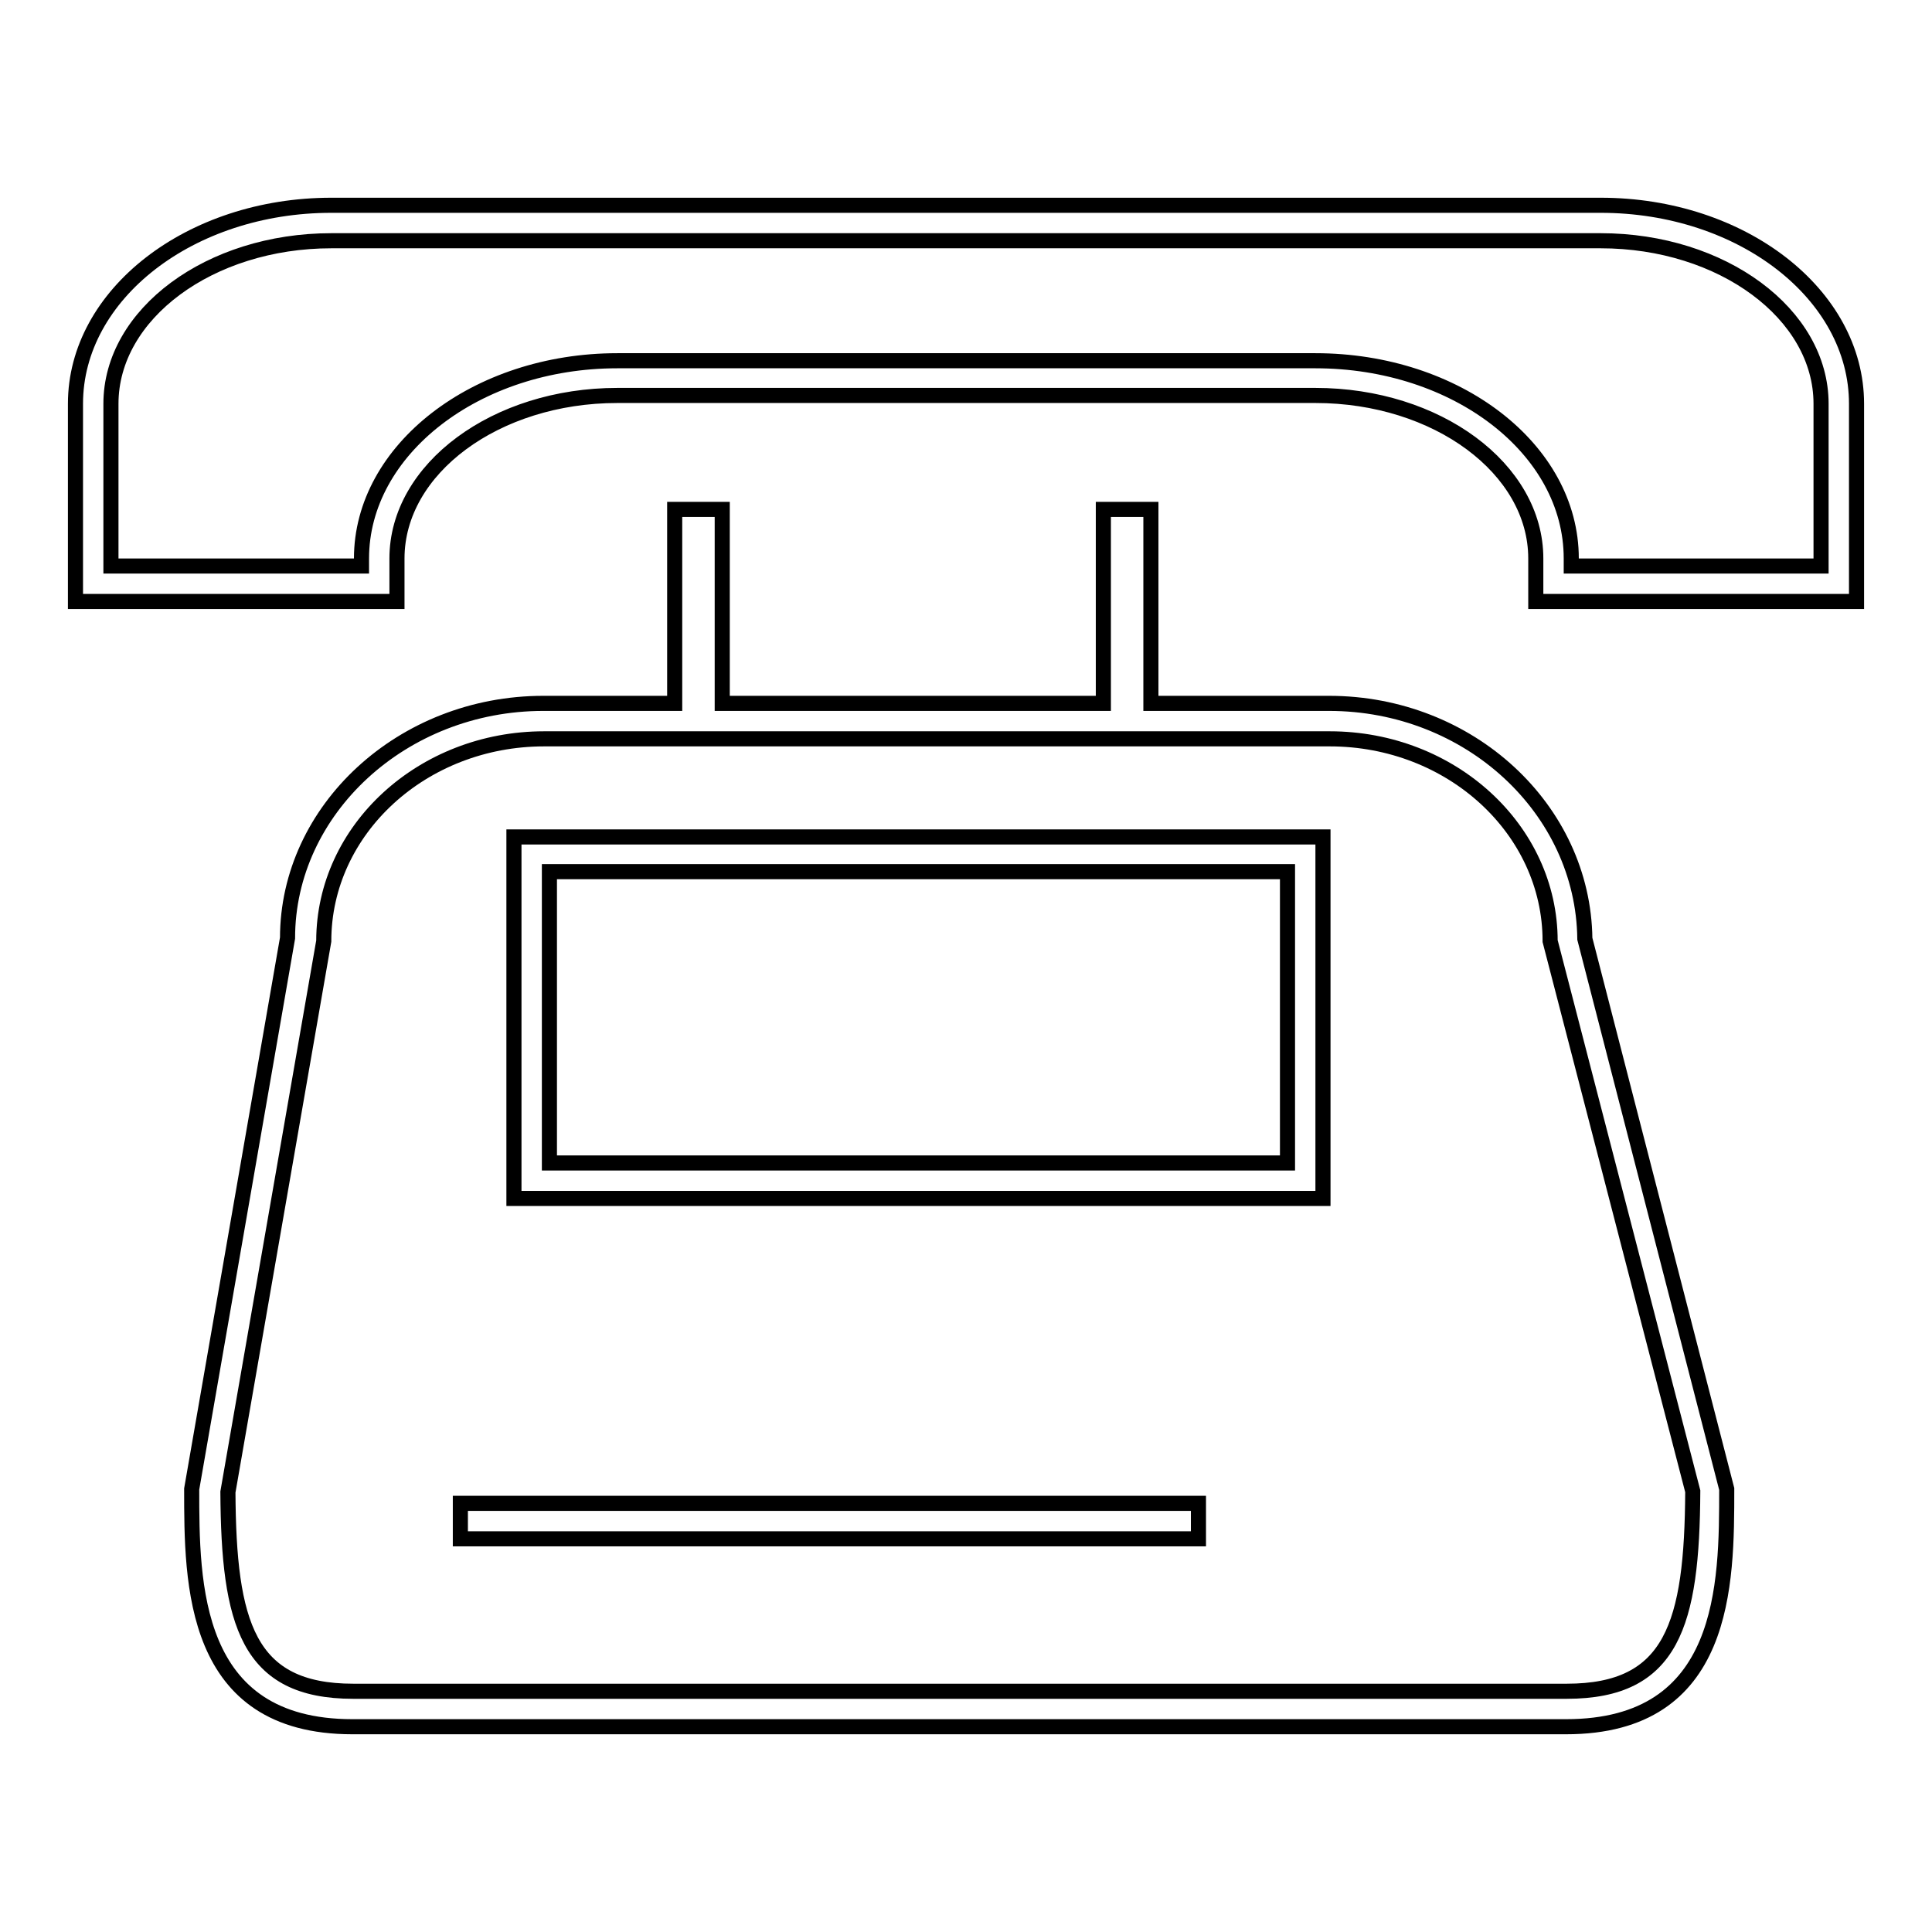 <?xml version="1.0" encoding="utf-8"?>
<!-- Svg Vector Icons : http://www.onlinewebfonts.com/icon -->
<!DOCTYPE svg PUBLIC "-//W3C//DTD SVG 1.1//EN" "http://www.w3.org/Graphics/SVG/1.1/DTD/svg11.dtd">
<svg version="1.1" xmlns="http://www.w3.org/2000/svg" xmlns:xlink="http://www.w3.org/1999/xlink" x="0px" y="0px" viewBox="0 0 256 256" enable-background="new 0 0 256 256" xml:space="preserve">
<g> <path stroke-width="2" fill-opacity="0" stroke="#000000"  d="M212.1,27.2H43.9C25.2,27.2,10,39,10,53.5v26.2h42.6V74c0-11.9,13.1-21.6,29.2-21.6h92.5 c16.1,0,29.2,9.7,29.2,21.6v5.7H246V53.5C246,39,230.8,27.2,212.1,27.2z M241.3,75h-33.1v-1c0-14.5-15.2-26.2-33.9-26.2H81.8 c-18.7,0-33.9,11.8-33.9,26.2v1H14.7V53.5c0-11.9,13.1-21.6,29.2-21.6h168.2c16.1,0,29.2,9.7,29.2,21.6L241.3,75L241.3,75z"/> <path stroke-width="2" fill-opacity="0" stroke="#000000"  d="M176.1,93.2h-23.6V67.5h-6.3v25.7H95.7V67.5h-6.3v25.7H72c-18.7,0-33.9,14.1-33.9,31.1l-12.7,73 c0,12.5,0,31.5,21.3,31.5h160.8c21.3,0,21.3-18.9,21.3-31.5L210,124.4C209.8,107.2,194.7,93.2,176.1,93.2z M207.6,224.1H46.8 c-14,0-16.5-9-16.6-26.4l12.7-73c0-14.8,13.1-26.8,29.2-26.8h104.1c16.1,0,29.2,12,29.2,26.8l18.9,72.9 C224.2,215.2,221.6,224.1,207.6,224.1z"/> <path stroke-width="2" fill-opacity="0" stroke="#000000"  d="M68.1,158.8h107.2v-47.9H68.1V158.8z M72.8,115.5h97.8v38.6H72.8V115.5z M61,199.2h97.8v4.7H61V199.2z"/></g>
</svg>